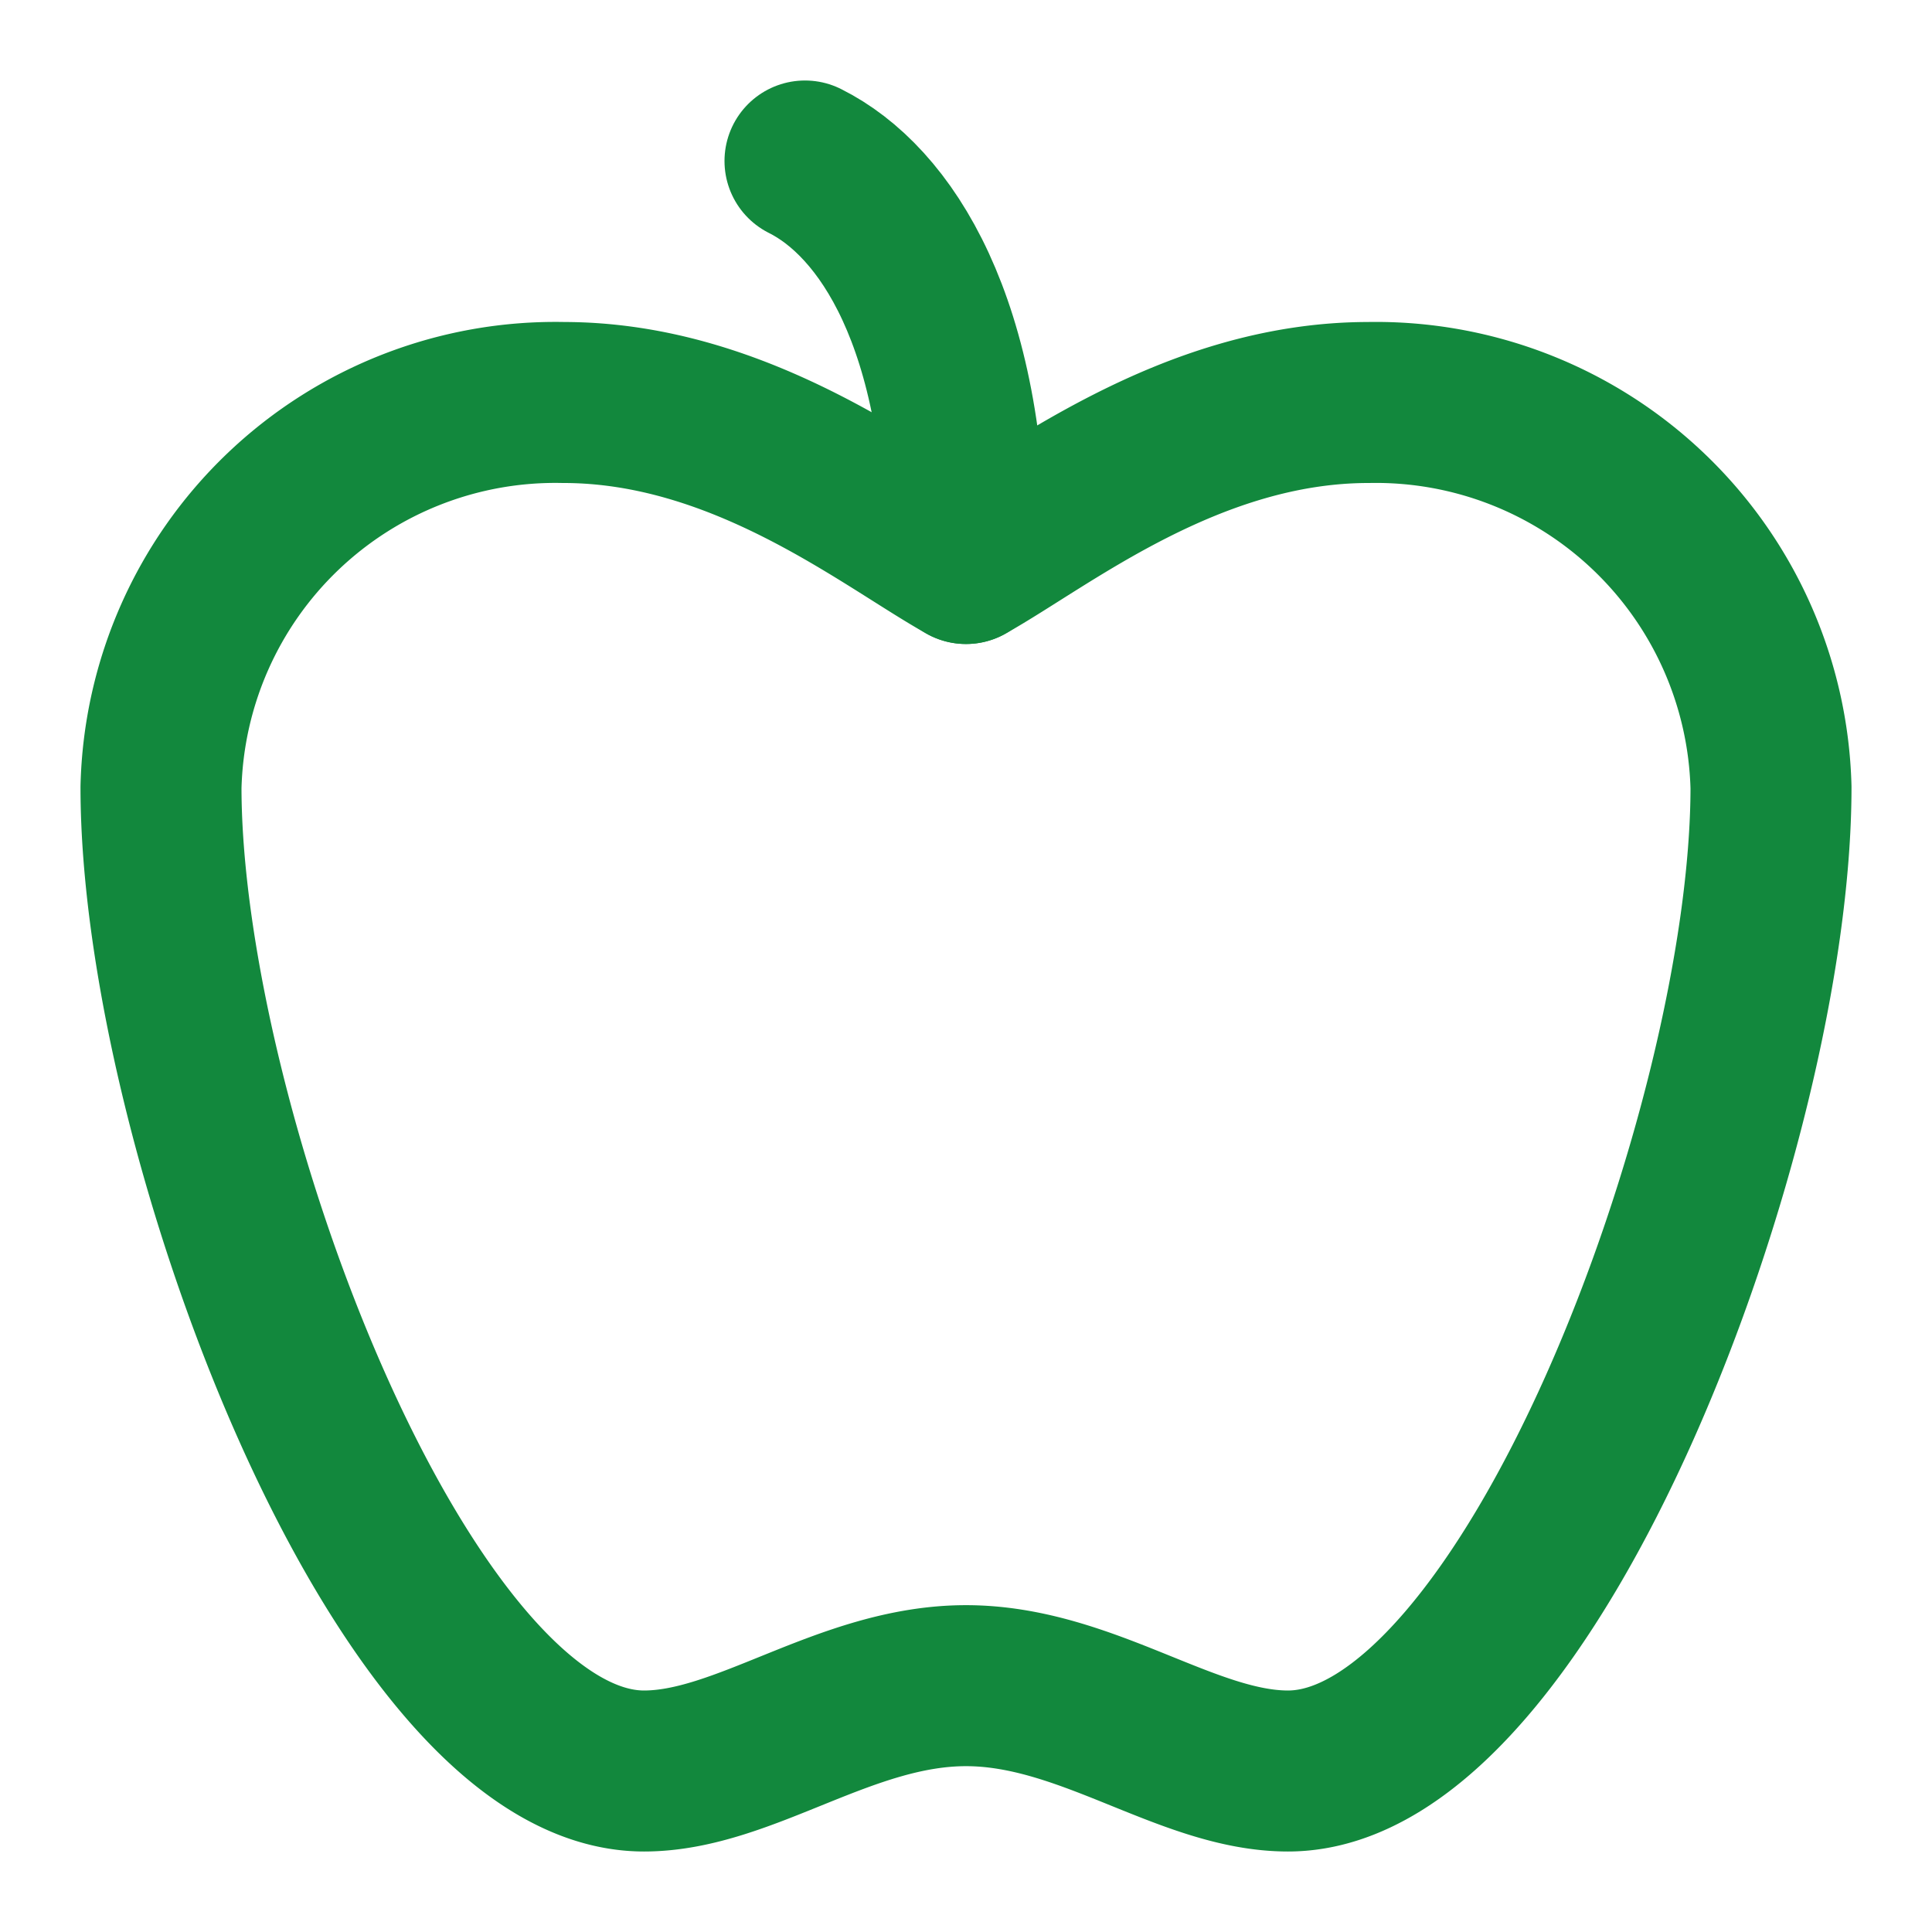<svg xmlns="http://www.w3.org/2000/svg" width="24" height="24" viewBox="0 0 24 24" fill="none" stroke="#12883d" stroke-width="2" stroke-linecap="round" stroke-linejoin="round" class="lucide lucide-ratio">
<path d="M12 20.94c1.5 0 2.75 1.06 4 1.06 3 0 6-8 6-12.22A4.91 4.91 0 0 0 17 5c-2.22 0-4 1.44-5 2-1-.56-2.78-2-5-2a4.9 4.9 0 0 0-5 4.78C2 14 5 22 8 22c1.25 0 2.5-1.06 4-1.06Z"></path>
<path d="M10 2c1 .5 2 2 2 5"></path>
</svg>
